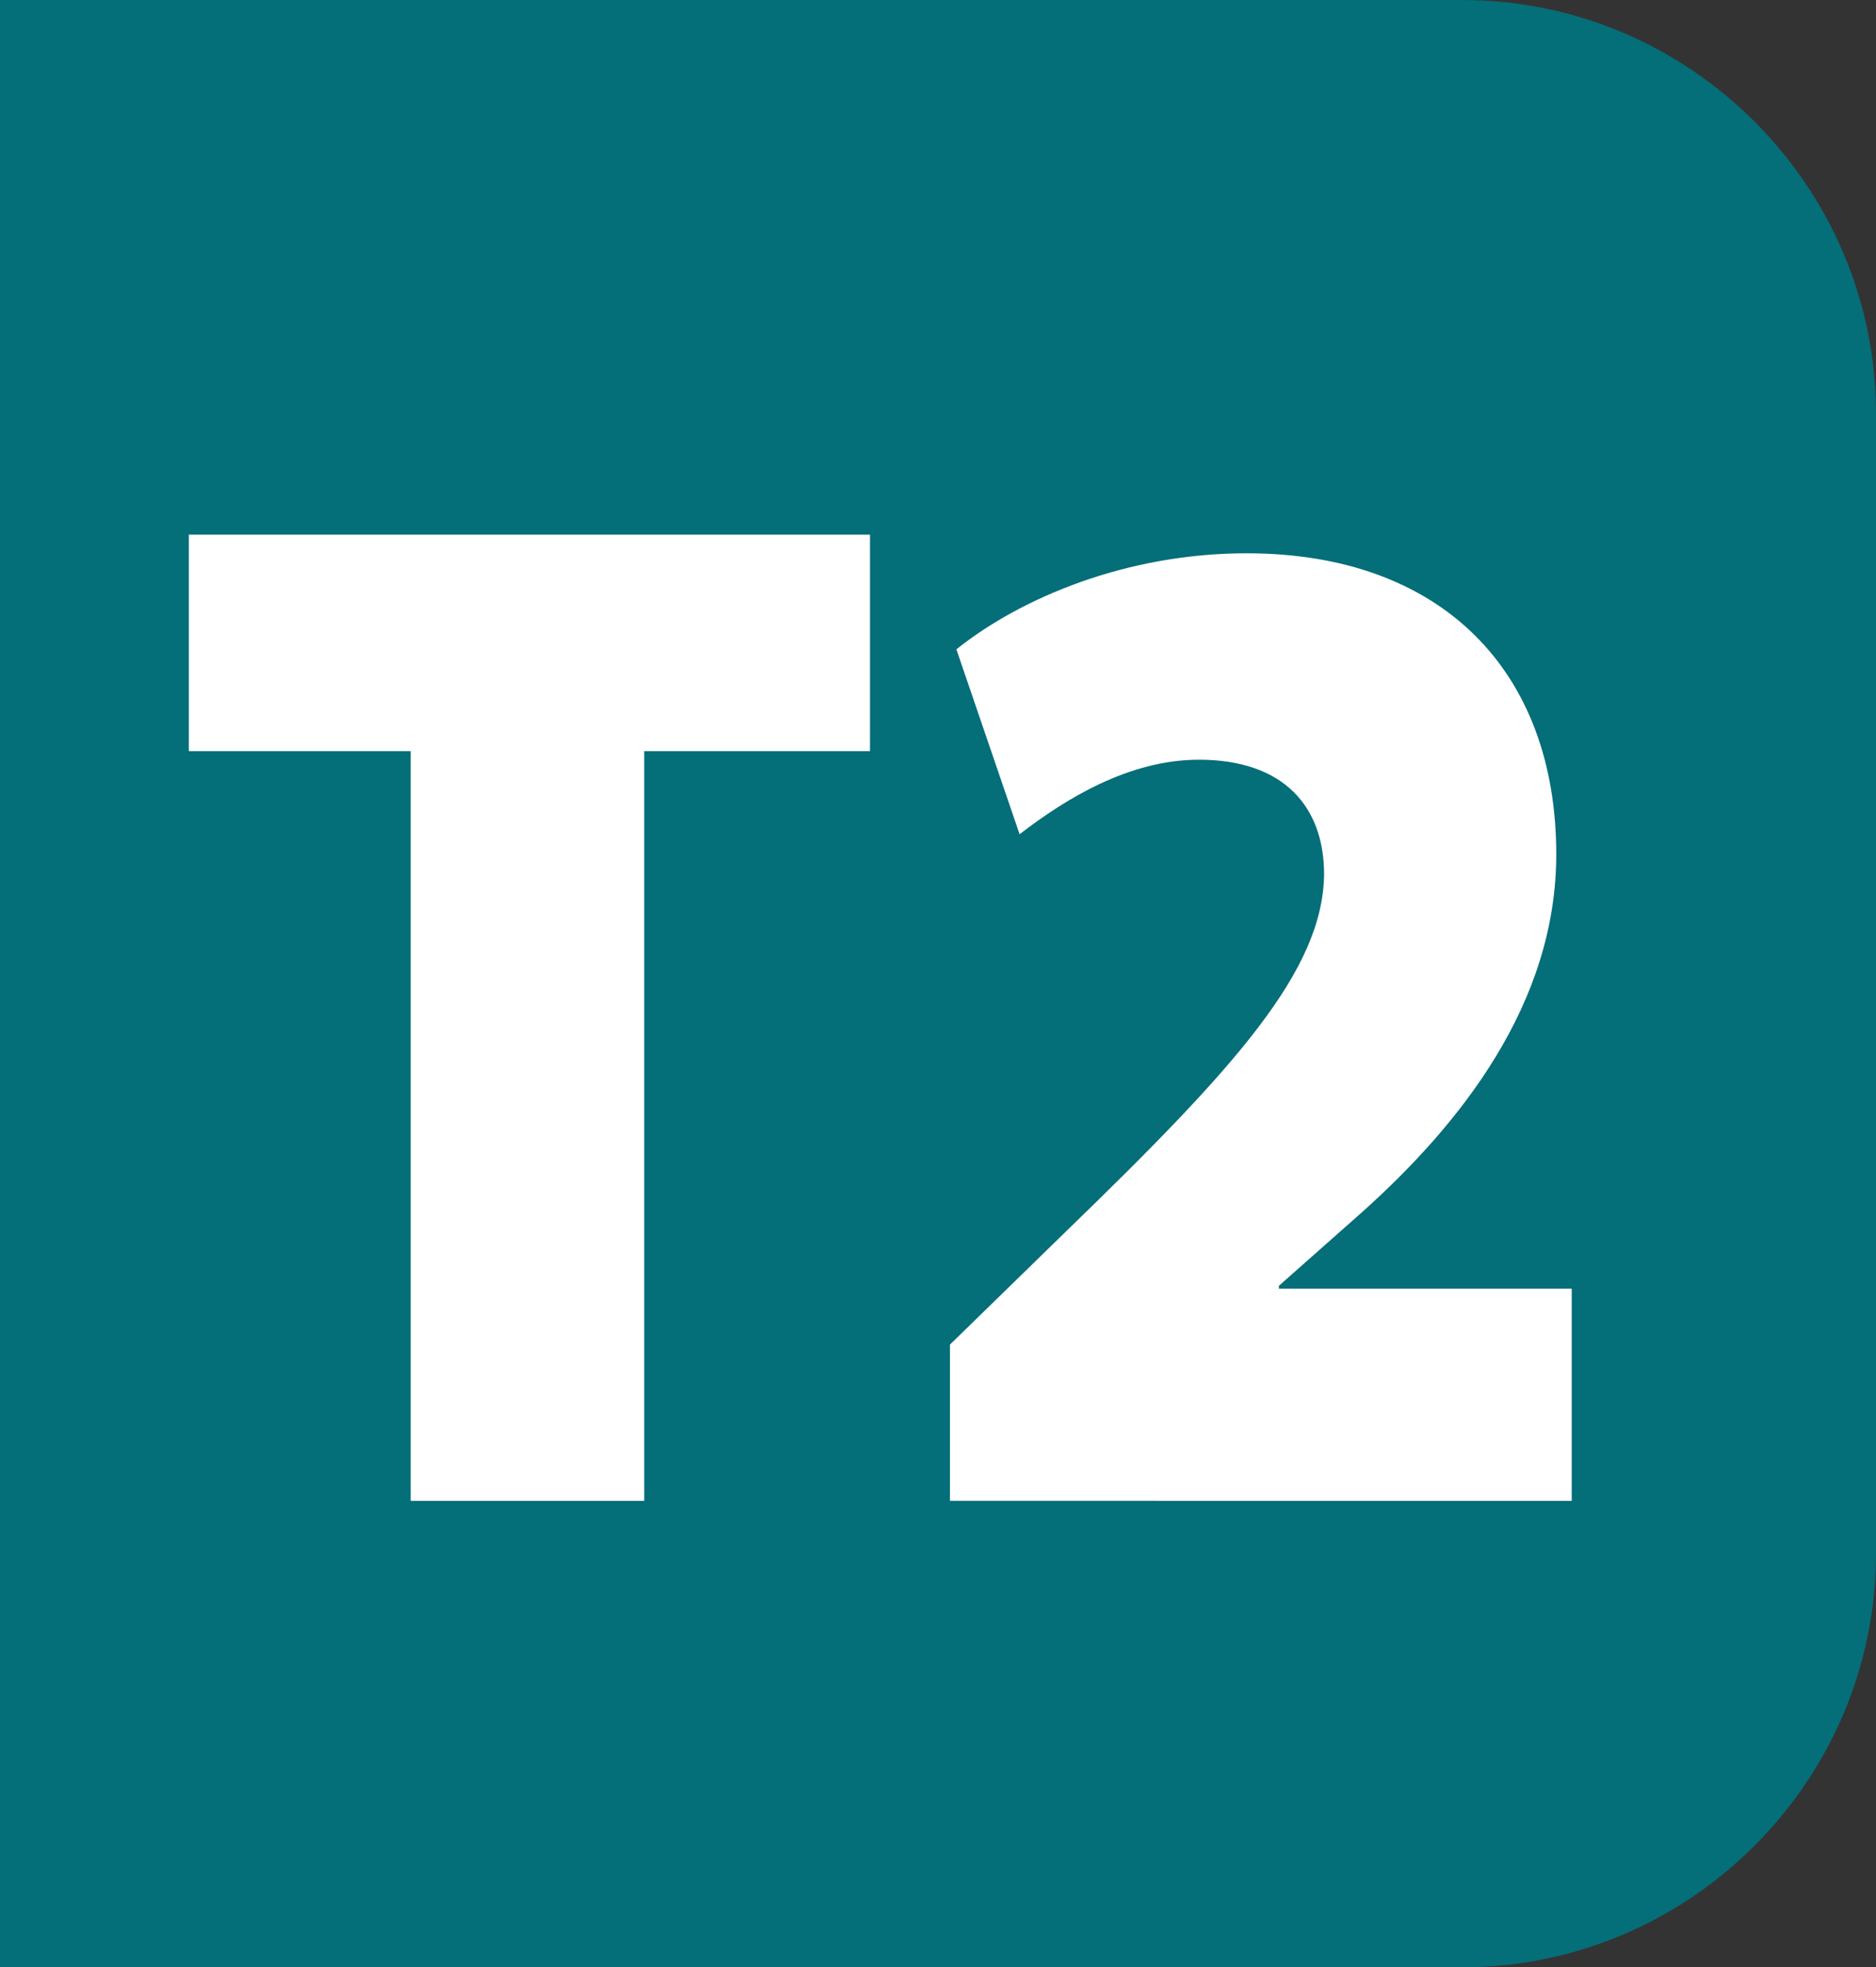 <?xml version="1.0" encoding="UTF-8"?>
<svg id="Calque_2" data-name="Calque 2" xmlns="http://www.w3.org/2000/svg" viewBox="0 0 442.8 464.31">
  <rect x="0" y="0" width="442.8" height="464.31" fill="#333333" stroke="none"/>
  <defs>
    <style>
      .cls-1 {
        fill: #fff;
      }

      .cls-2 {
        fill: #046e79;
      }
    </style>
  </defs>
  <g id="a">
    <rect class="cls-2" width="139" height="464.31"/>
    <path class="cls-2" d="M345.15,464.31c53.7,0,97.65-43.95,97.65-97.65V97.66C442.8,43.91,398.85,0,345.15,0H97.65C43.96,0,0,43.91,0,97.66V366.66c0,53.7,43.96,97.65,97.65,97.65h247.5Z"/>
    <g>
      <path class="cls-1" d="M96.95,177.27H44.57v-51.09H205.35v51.09h-53.29v176.95h-55.12V177.27h0Z"/>
      <path class="cls-1" d="M224.22,354.22v-36.88l27.41-26.73c40.2-38.91,60.6-61.58,60.9-84.24,0-15.9-9.44-27.07-29.54-27.07-16.44,0-31.36,9.13-42.33,17.59l-14.92-43.64c15.23-12.18,40.2-22.67,68.51-22.67,45.98,0,73.08,27.74,73.08,71.05,0,35.19-22.53,63.61-45.98,84.58l-19.49,17.25v.68h69.12v50.07H224.22Z"/>
    </g>
  </g>
</svg>